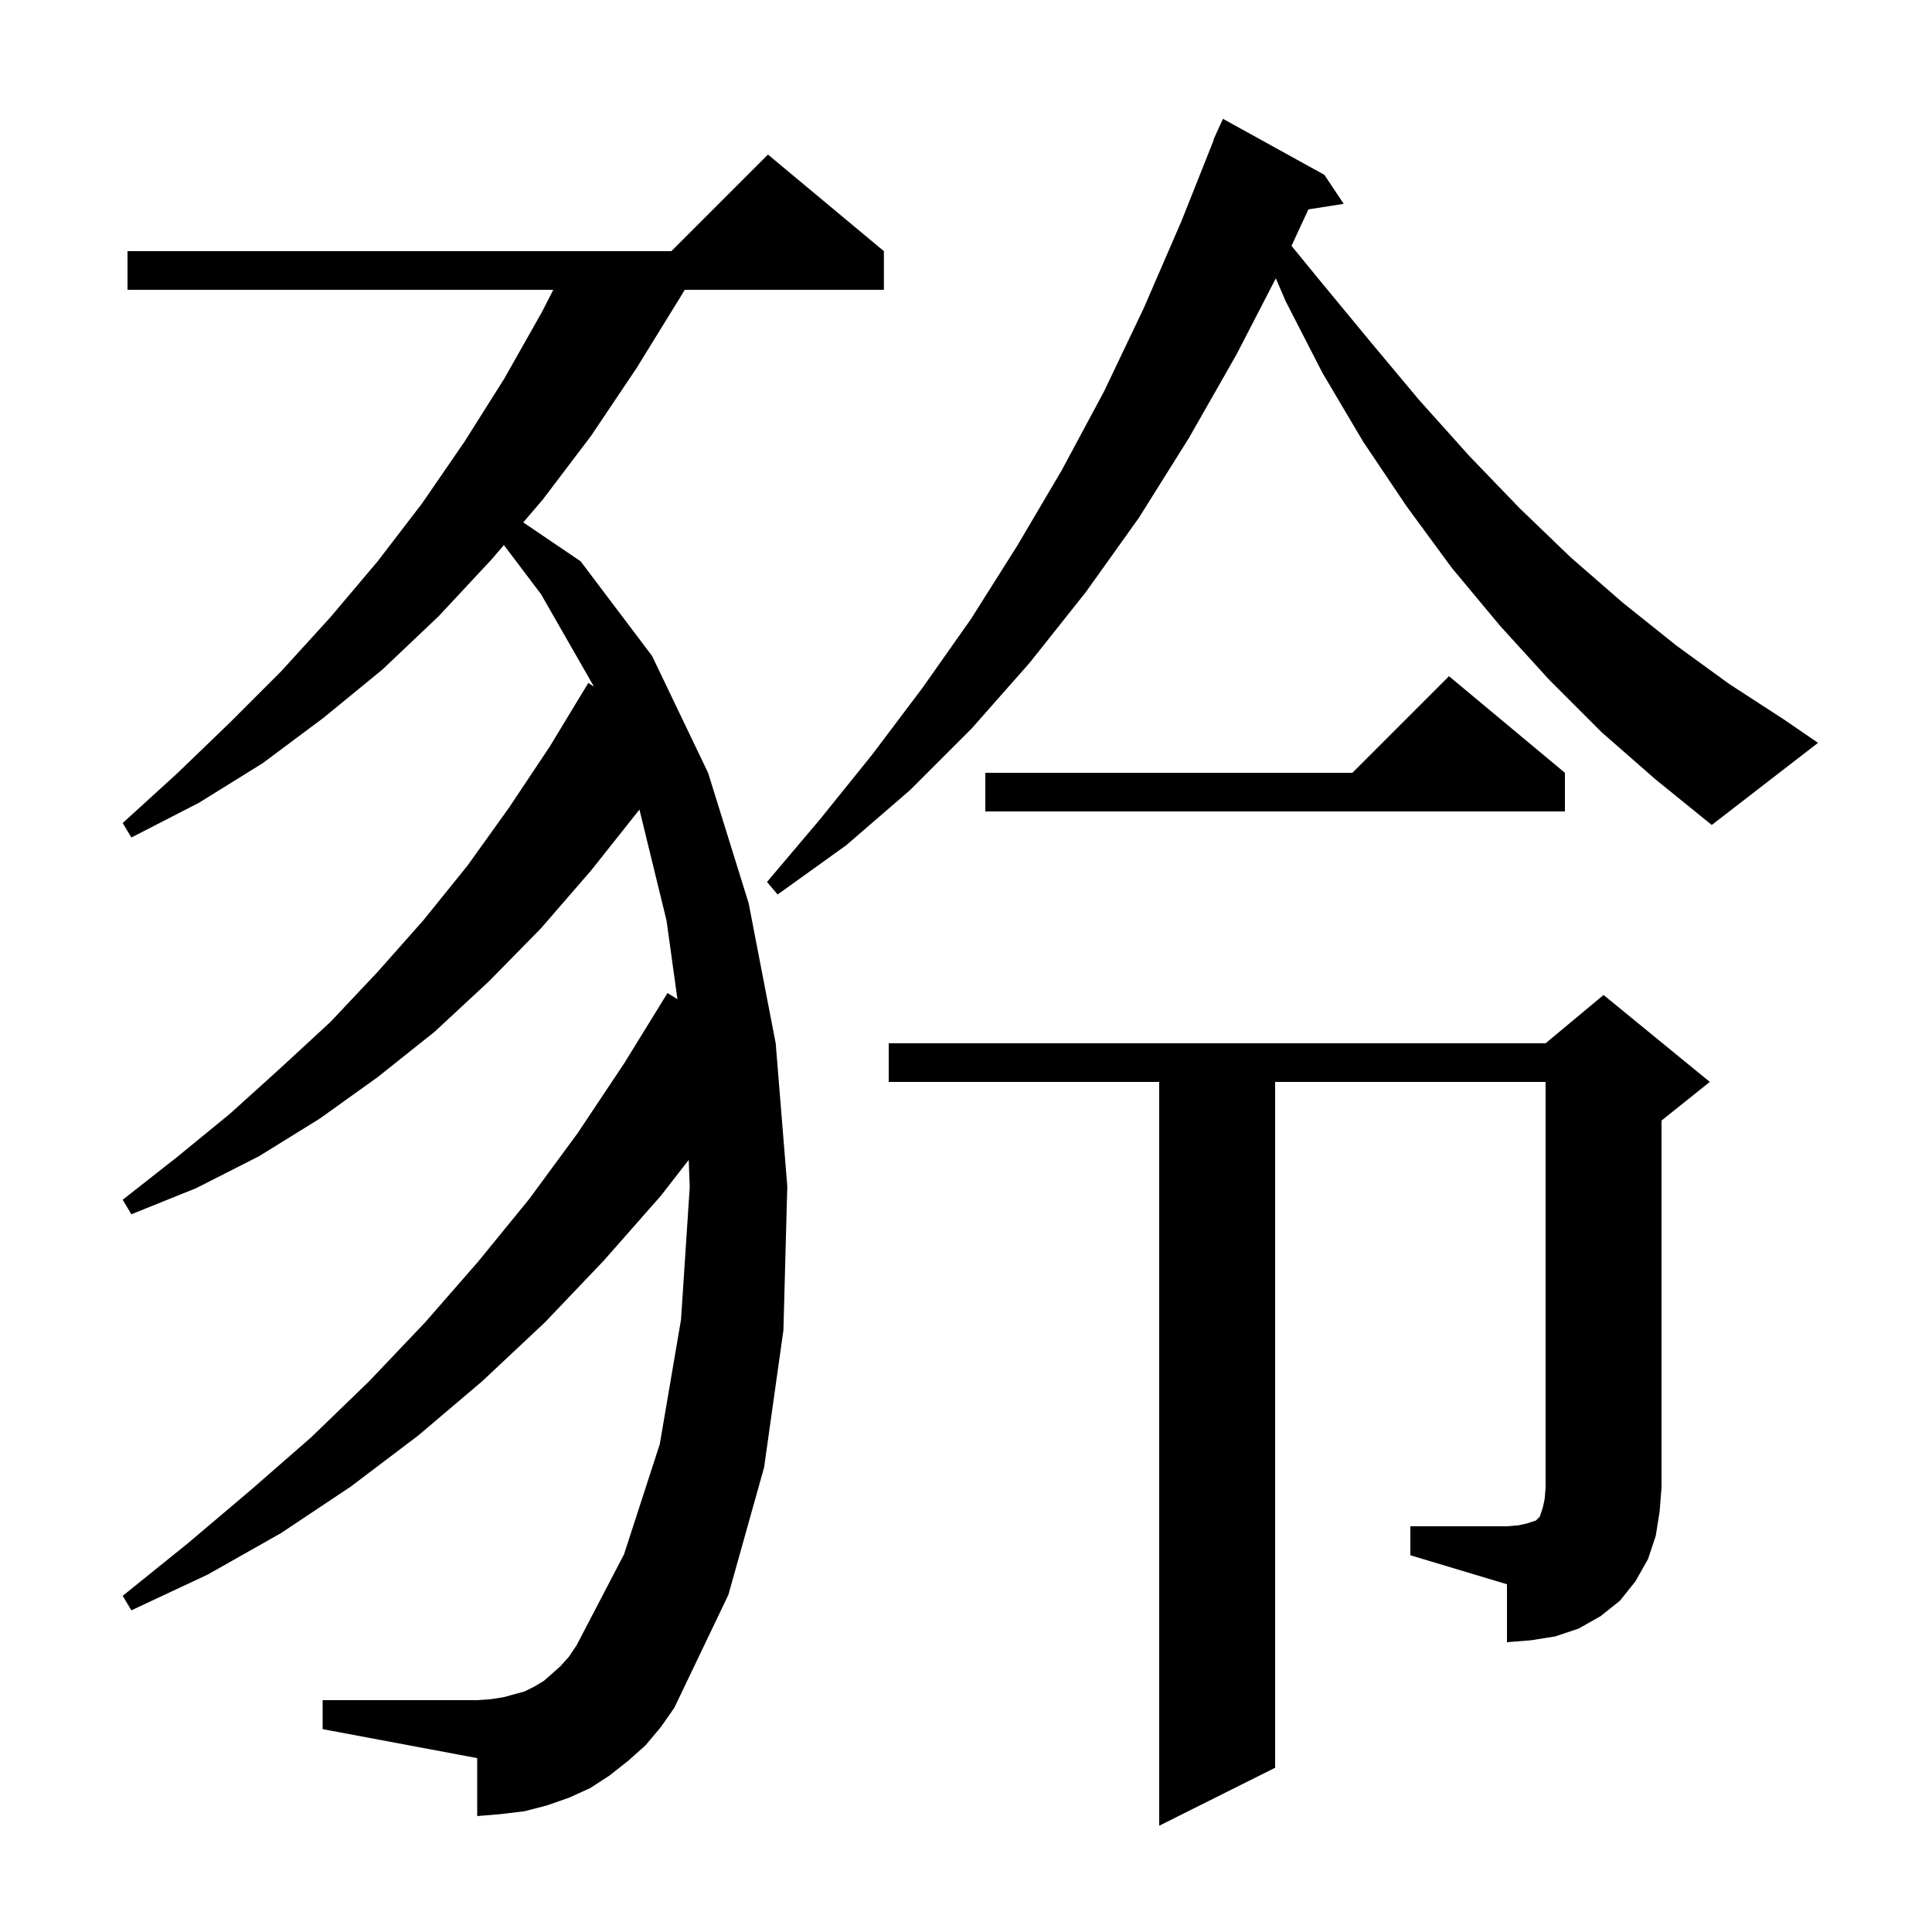 <svg xmlns="http://www.w3.org/2000/svg" xmlns:xlink="http://www.w3.org/1999/xlink" version="1.1" baseProfile="full" viewBox="0 0 200 200" width="200" height="200"><g fill="currentColor"><path d="M 66.8 180.7 L 65.0 182.3 L 63.1 183.8 L 61.1 185.1 L 58.9 186.1 L 56.6 186.9 L 54.3 187.5 L 51.8 187.8 L 49.4 188.0 L 49.4 182.0 L 33.4 179.0 L 33.4 176.0 L 49.4 176.0 L 50.8 175.9 L 52.1 175.7 L 54.3 175.1 L 55.3 174.6 L 56.3 174.0 L 57.1 173.3 L 58.0 172.5 L 58.9 171.5 L 59.7 170.3 L 64.6 160.9 L 68.3 149.5 L 70.5 136.6 L 71.4 122.9 L 71.298 120.074 L 68.4 123.8 L 62.5 130.5 L 56.4 136.9 L 49.9 143.0 L 43.3 148.6 L 36.3 153.9 L 29.1 158.7 L 21.5 163.0 L 13.6 166.7 L 12.7 165.2 L 19.4 159.8 L 25.9 154.3 L 32.2 148.8 L 38.2 143.0 L 44.0 136.9 L 49.5 130.6 L 54.8 124.1 L 59.8 117.3 L 64.6 110.1 L 69.1 102.8 L 70.128 103.435 L 69.0 95.3 L 66.195 83.807 L 61.2 90.1 L 56.0 96.1 L 50.6 101.6 L 45.0 106.8 L 39.1 111.5 L 33.1 115.8 L 26.8 119.7 L 20.3 123.0 L 13.6 125.7 L 12.7 124.2 L 18.3 119.8 L 23.8 115.3 L 29.0 110.6 L 34.2 105.8 L 39.1 100.6 L 43.8 95.3 L 48.4 89.6 L 52.7 83.6 L 56.9 77.3 L 60.9 70.7 L 61.487 71.078 L 56.0 61.5 L 52.162 56.424 L 50.9 57.9 L 45.4 63.8 L 39.6 69.3 L 33.5 74.3 L 27.2 79.0 L 20.6 83.1 L 13.6 86.7 L 12.7 85.2 L 18.3 80.1 L 23.8 74.8 L 29.1 69.5 L 34.2 63.9 L 39.1 58.1 L 43.7 52.1 L 48.1 45.7 L 52.2 39.2 L 56.1 32.3 L 57.277 30.0 L 13.2 30.0 L 13.2 26.0 L 69.5 26.0 L 79.5 16.0 L 91.5 26.0 L 91.5 30.0 L 70.886 30.0 L 70.4 30.8 L 65.9 38.1 L 61.2 45.1 L 56.2 51.7 L 54.166 54.08 L 60.1 58.1 L 67.5 67.9 L 73.3 80.0 L 77.5 93.5 L 80.3 108.0 L 81.5 122.8 L 81.1 137.7 L 79.1 151.9 L 75.4 165.1 L 69.8 176.8 L 68.4 178.8 Z M 146.0 158.0 L 156.0 158.0 L 157.2 157.9 L 158.1 157.7 L 159.0 157.4 L 159.4 157.0 L 159.7 156.1 L 159.9 155.2 L 160.0 154.0 L 160.0 112.0 L 132.0 112.0 L 132.0 183.0 L 120.0 189.0 L 120.0 112.0 L 92.0 112.0 L 92.0 108.0 L 160.0 108.0 L 166.0 103.0 L 177.0 112.0 L 172.0 116.0 L 172.0 154.0 L 171.8 156.5 L 171.4 159.0 L 170.6 161.4 L 169.3 163.7 L 167.7 165.7 L 165.7 167.3 L 163.4 168.6 L 161.0 169.4 L 158.5 169.8 L 156.0 170.0 L 156.0 164.0 L 146.0 161.0 Z M 165.8 75.8 L 160.4 70.4 L 155.3 64.8 L 150.3 58.8 L 145.6 52.4 L 141.1 45.7 L 136.9 38.6 L 133.1 31.2 L 132.073 28.814 L 128.0 36.7 L 123.1 45.3 L 117.9 53.6 L 112.4 61.3 L 106.6 68.6 L 100.6 75.4 L 94.2 81.8 L 87.6 87.5 L 80.5 92.6 L 79.4 91.3 L 84.9 84.8 L 90.3 78.1 L 95.5 71.2 L 100.5 64.1 L 105.3 56.5 L 109.9 48.7 L 114.3 40.5 L 118.4 31.9 L 122.3 22.9 L 125.637 14.512 L 125.6 14.5 L 125.936 13.76 L 126.0 13.6 L 126.008 13.603 L 126.6 12.3 L 137.1 18.1 L 139.1 21.1 L 135.443 21.677 L 133.696 25.45 L 136.6 29.0 L 141.8 35.3 L 146.9 41.4 L 152.1 47.2 L 157.3 52.6 L 162.6 57.7 L 168.0 62.4 L 173.5 66.8 L 179.0 70.8 L 184.7 74.5 L 188.2 76.9 L 177.2 85.4 L 171.4 80.7 Z M 162.0 80.0 L 162.0 84.0 L 102.0 84.0 L 102.0 80.0 L 140.0 80.0 L 150.0 70.0 Z "/></g></svg>